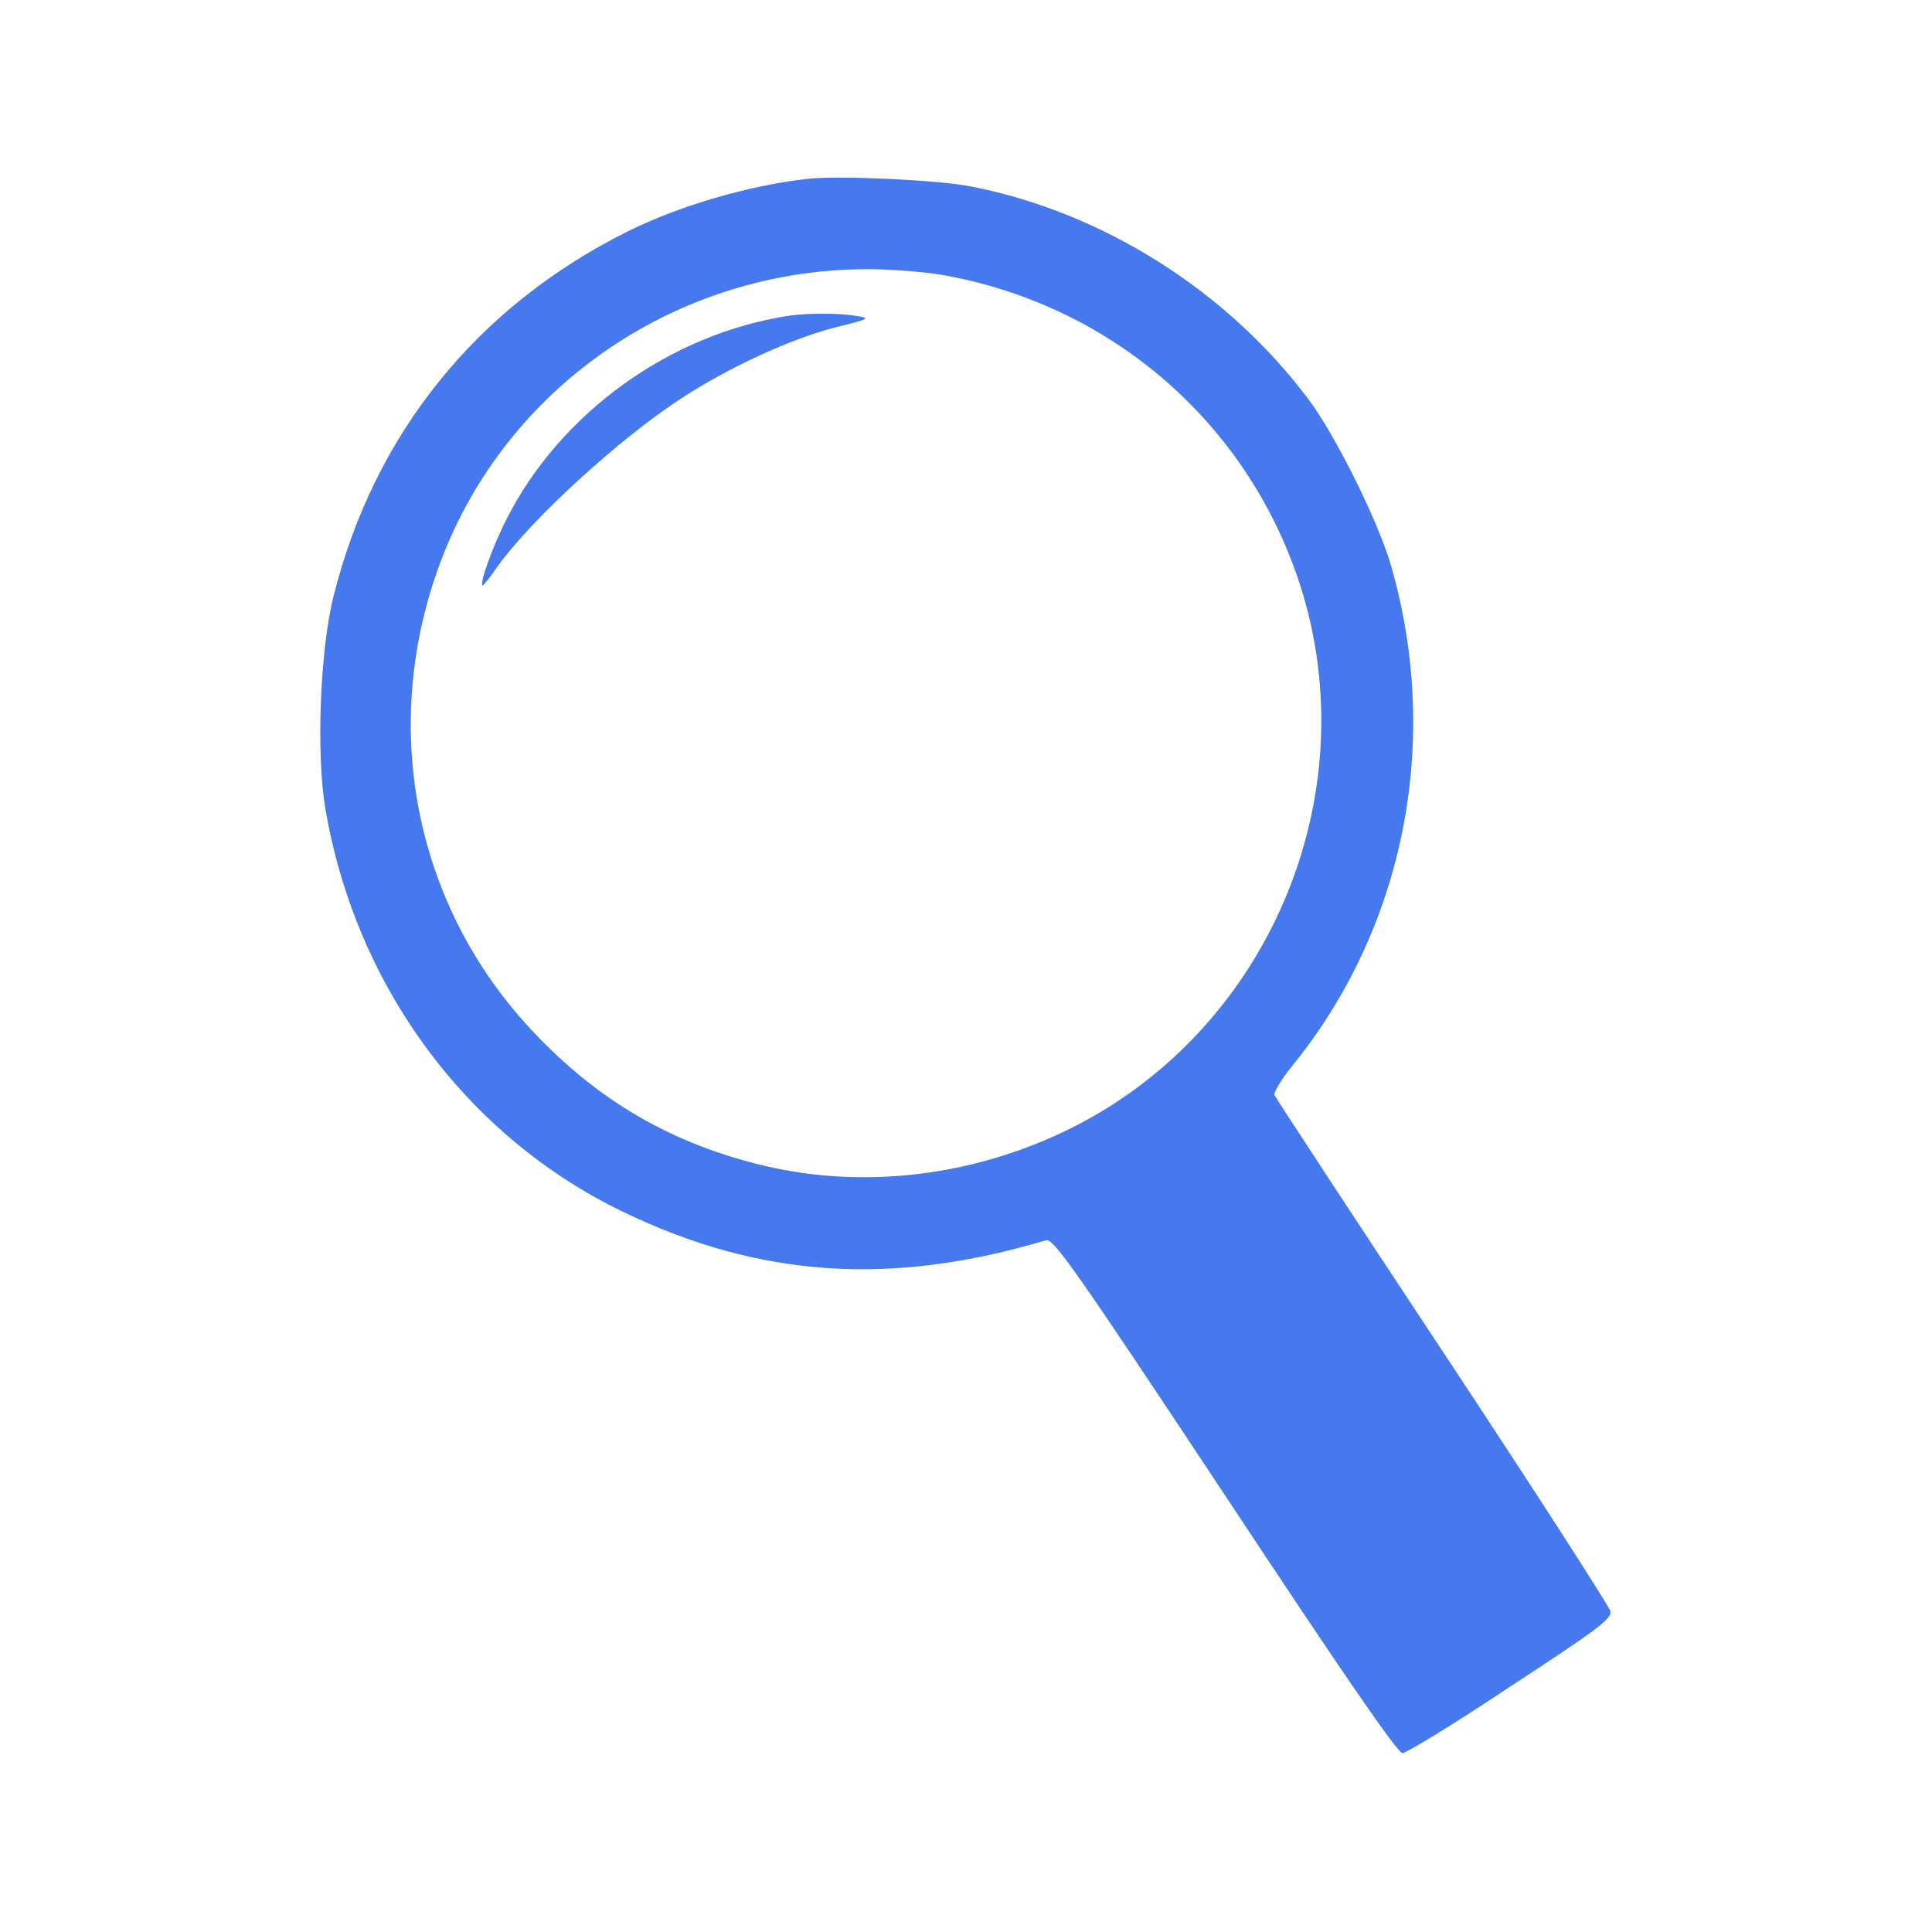 <svg version="1.1" xmlns="http://www.w3.org/2000/svg" xmlns:xlink="http://www.w3.org/1999/xlink" width="480pt" height="480pt" viewBox="0,0,256,256"><g fill="#4678ee" fill-rule="nonzero" stroke="none" stroke-width="1" stroke-linecap="butt" stroke-linejoin="miter" stroke-miterlimit="10" stroke-dasharray="" stroke-dashoffset="0" font-family="none" font-weight="none" font-size="none" text-anchor="none" style="mix-blend-mode: normal"><g transform="translate(-4.51,-4.355) scale(0.533,0.533)"><g transform="translate(0,480) scale(0.1,-0.1)"><path d="M2095,4274c-147,-16 -321,-67 -450,-131c-375,-187 -630,-503 -731,-906c-34,-136 -44,-395 -20,-532c76,-441 352,-813 741,-1000c338,-163 665,-185 1050,-70c18,6 74,-74 445,-634c292,-442 429,-641 441,-641c10,0 131,74 269,166c220,144 252,168 248,187c-3,12 -190,303 -417,646c-227,343 -415,630 -418,637c-2,7 17,39 43,71c279,342 372,806 248,1241c-31,110 -138,326 -206,417c-203,271 -514,467 -841,530c-81,16 -323,27 -402,19zM2426,4035c411,-72 745,-354 882,-745c184,-527 -58,-1124 -558,-1375c-246,-123 -527,-156 -785,-90c-228,58 -411,169 -573,348c-287,318 -365,767 -203,1172c169,421 582,700 1042,704c59,1 146,-6 195,-14z"></path><path d="M2050,3934c-298,-44 -573,-242 -707,-508c-33,-65 -66,-156 -59,-163c1,-2 18,18 36,45c84,118 302,318 457,419c117,77 276,150 383,177c88,22 90,23 53,29c-39,7 -119,7 -163,1z"></path></g></g></g></svg>